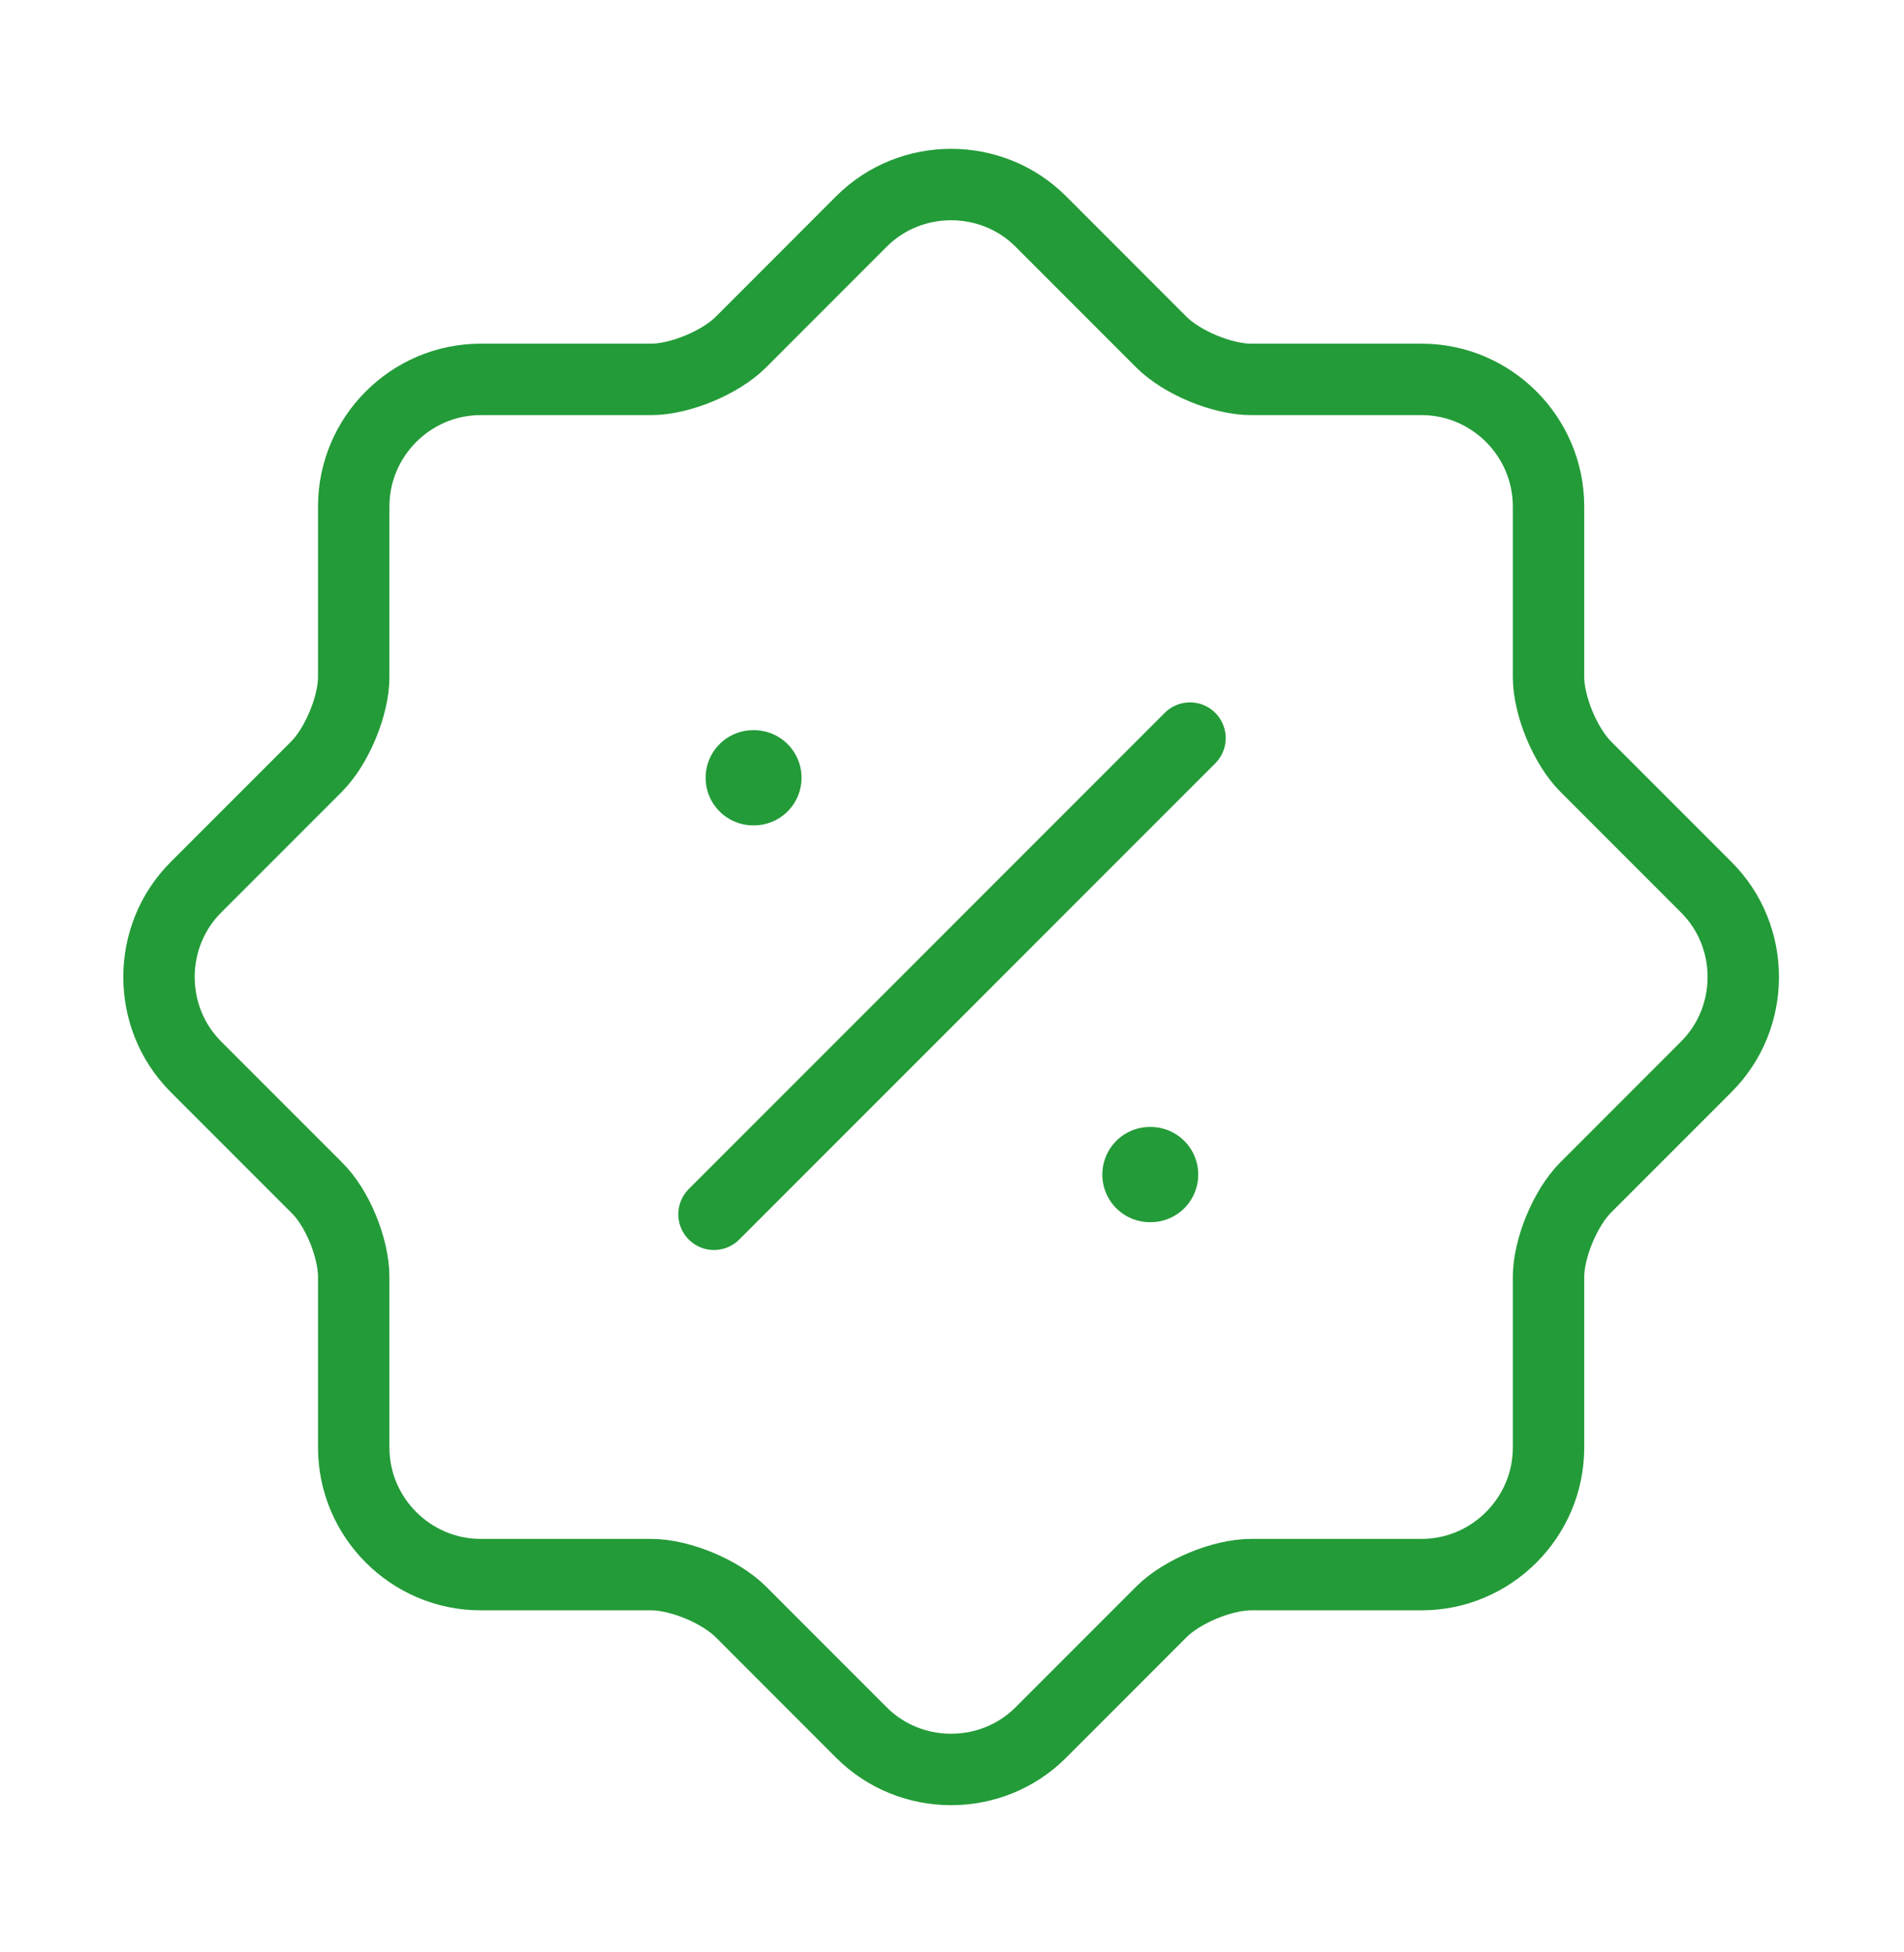 <svg width="40" height="41" viewBox="0 0 40 41" fill="none" xmlns="http://www.w3.org/2000/svg">
<path d="M6.648 24.934L4.115 22.401C3.082 21.367 3.082 19.667 4.115 18.634L6.648 16.101C7.081 15.667 7.431 14.817 7.431 14.217V10.634C7.431 9.167 8.632 7.967 10.098 7.967H13.681C14.281 7.967 15.132 7.617 15.565 7.184L18.098 4.65C19.131 3.617 20.831 3.617 21.865 4.65L24.398 7.184C24.831 7.617 25.681 7.967 26.282 7.967H29.865C31.331 7.967 32.532 9.167 32.532 10.634V14.217C32.532 14.817 32.882 15.667 33.315 16.101L35.848 18.634C36.882 19.667 36.882 21.367 35.848 22.401L33.315 24.934C32.882 25.367 32.532 26.217 32.532 26.817V30.4C32.532 31.867 31.331 33.067 29.865 33.067H26.282C25.681 33.067 24.831 33.417 24.398 33.85L21.865 36.384C20.831 37.417 19.131 37.417 18.098 36.384L15.565 33.85C15.132 33.417 14.281 33.067 13.681 33.067H10.098C8.632 33.067 7.431 31.867 7.431 30.4V26.817C7.431 26.201 7.081 25.351 6.648 24.934Z" stroke="#239B38" stroke-width="1.5" stroke-linecap="round" stroke-linejoin="round"/>
<path d="M15 25.5L25 15.5" stroke="#239B38" stroke-width="1.5" stroke-linecap="round" stroke-linejoin="round"/>
<path d="M24.158 24.666H24.173" stroke="#239B38" stroke-width="2" stroke-linecap="round" stroke-linejoin="round"/>
<path d="M15.824 16.333H15.839" stroke="#239B38" stroke-width="2" stroke-linecap="round" stroke-linejoin="round"/>
</svg>
